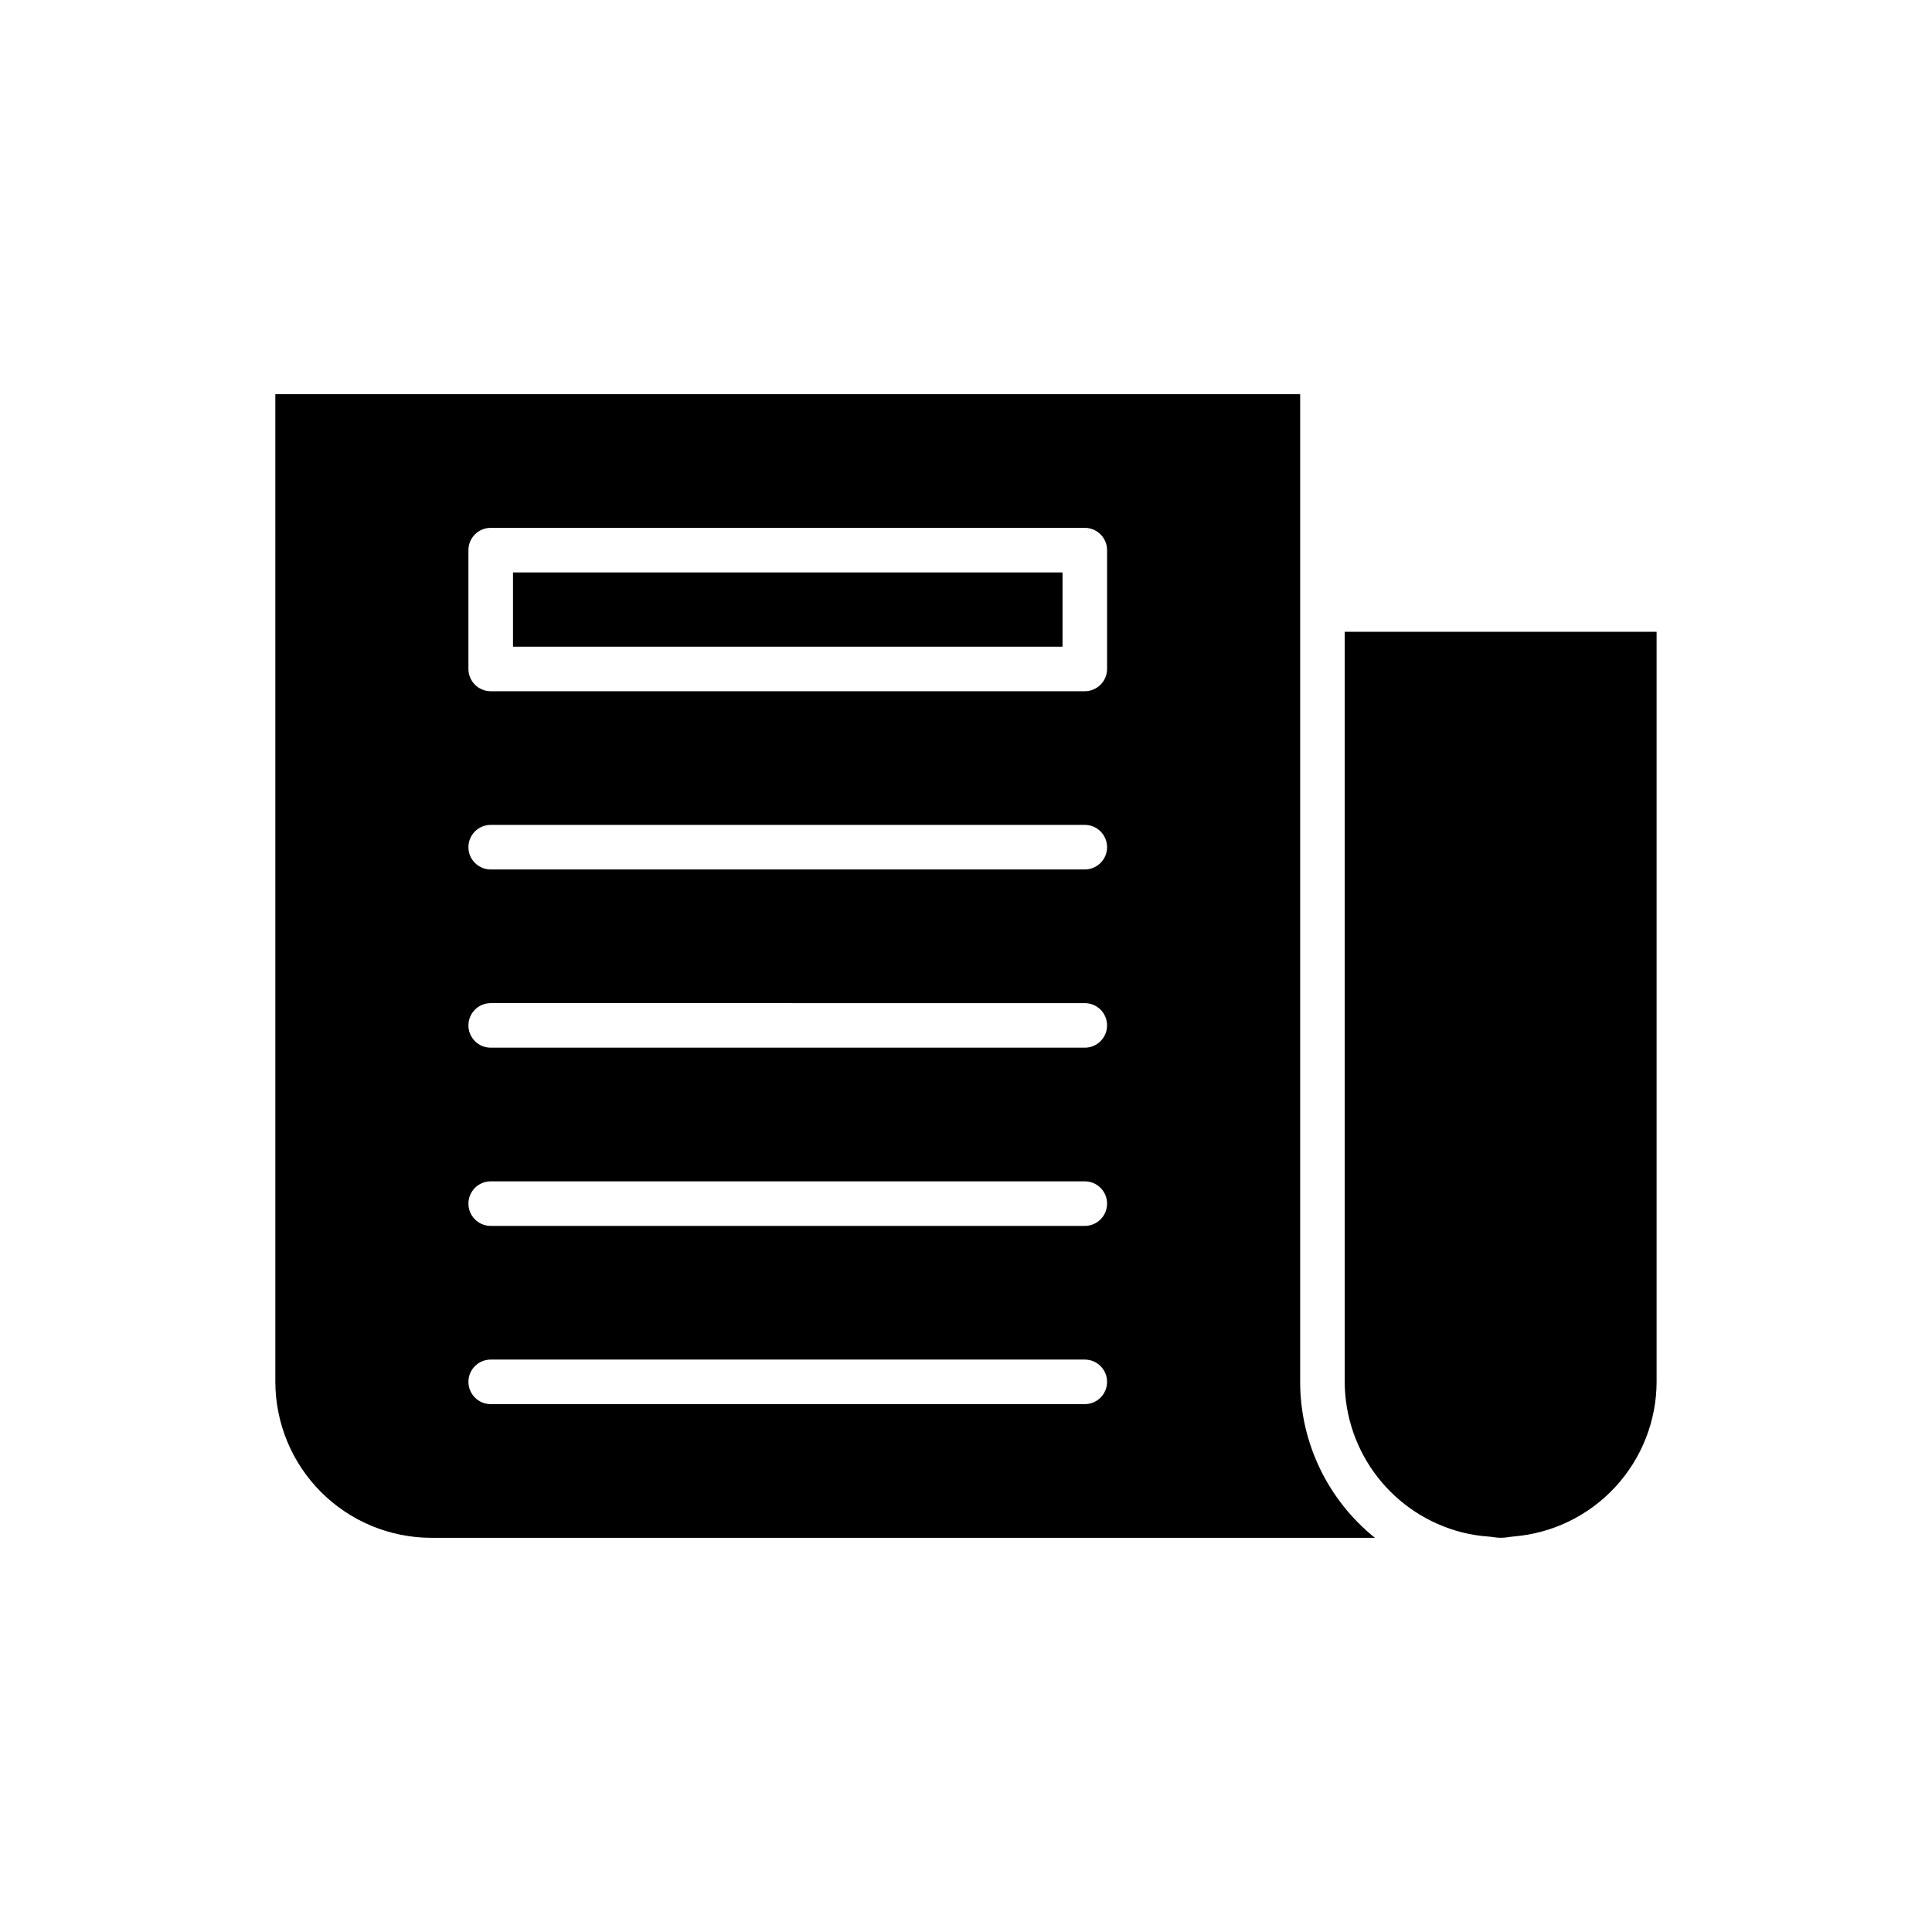 <?xml version="1.0" encoding="UTF-8"?>
<!-- Uploaded to: SVG Repo, www.svgrepo.com, Generator: SVG Repo Mixer Tools -->
<svg fill="#000000" width="800px" height="800px" version="1.1" viewBox="144 144 512 512" xmlns="http://www.w3.org/2000/svg">
 <g>
  <path d="m216.97 510.21c0.016 10.957 4.371 21.461 12.121 29.211 7.746 7.746 18.25 12.105 29.207 12.117h250.07c-12.523-10.066-19.809-25.262-19.812-41.328v-261.75h-271.59zm51.168-220.42c0.004-3.258 2.644-5.902 5.906-5.902h157.44c3.258 0 5.902 2.644 5.902 5.902v31.488c0 3.262-2.644 5.902-5.902 5.906h-157.44c-3.262-0.004-5.902-2.644-5.906-5.906zm5.906 72.816h157.44c3.258 0 5.902 2.644 5.902 5.906 0 3.258-2.644 5.902-5.902 5.902h-157.44c-3.262 0-5.906-2.644-5.906-5.902 0-3.262 2.644-5.906 5.906-5.906zm0 47.23 157.44 0.004c3.258 0 5.902 2.641 5.902 5.902 0 3.262-2.644 5.906-5.902 5.906h-157.44c-3.262 0-5.906-2.644-5.906-5.906 0-3.262 2.644-5.902 5.906-5.902zm0 47.23 157.44 0.004c3.258 0 5.902 2.644 5.902 5.906 0 3.258-2.644 5.902-5.902 5.902h-157.44c-3.262 0-5.906-2.644-5.906-5.902 0-3.262 2.644-5.906 5.906-5.906zm0 47.23 157.44 0.008c3.258 0 5.902 2.641 5.902 5.902s-2.644 5.902-5.902 5.902h-157.44c-3.262 0-5.906-2.641-5.906-5.902s2.644-5.902 5.906-5.902z"/>
  <path d="m531.41 550.08c2.352 0.59 4.75 0.973 7.172 1.137 1.043 0.078 2.043 0.316 3.109 0.316 1.191 0 2.309-0.25 3.473-0.352 10.297-0.848 19.898-5.531 26.906-13.117 7.008-7.59 10.918-17.531 10.949-27.859v-198.77h-82.656v198.77c0.027 9.145 3.09 18.023 8.711 25.242 5.617 7.219 13.473 12.363 22.336 14.633z"/>
  <path d="m279.95 295.7h145.63v19.68h-145.63z"/>
 </g>
</svg>